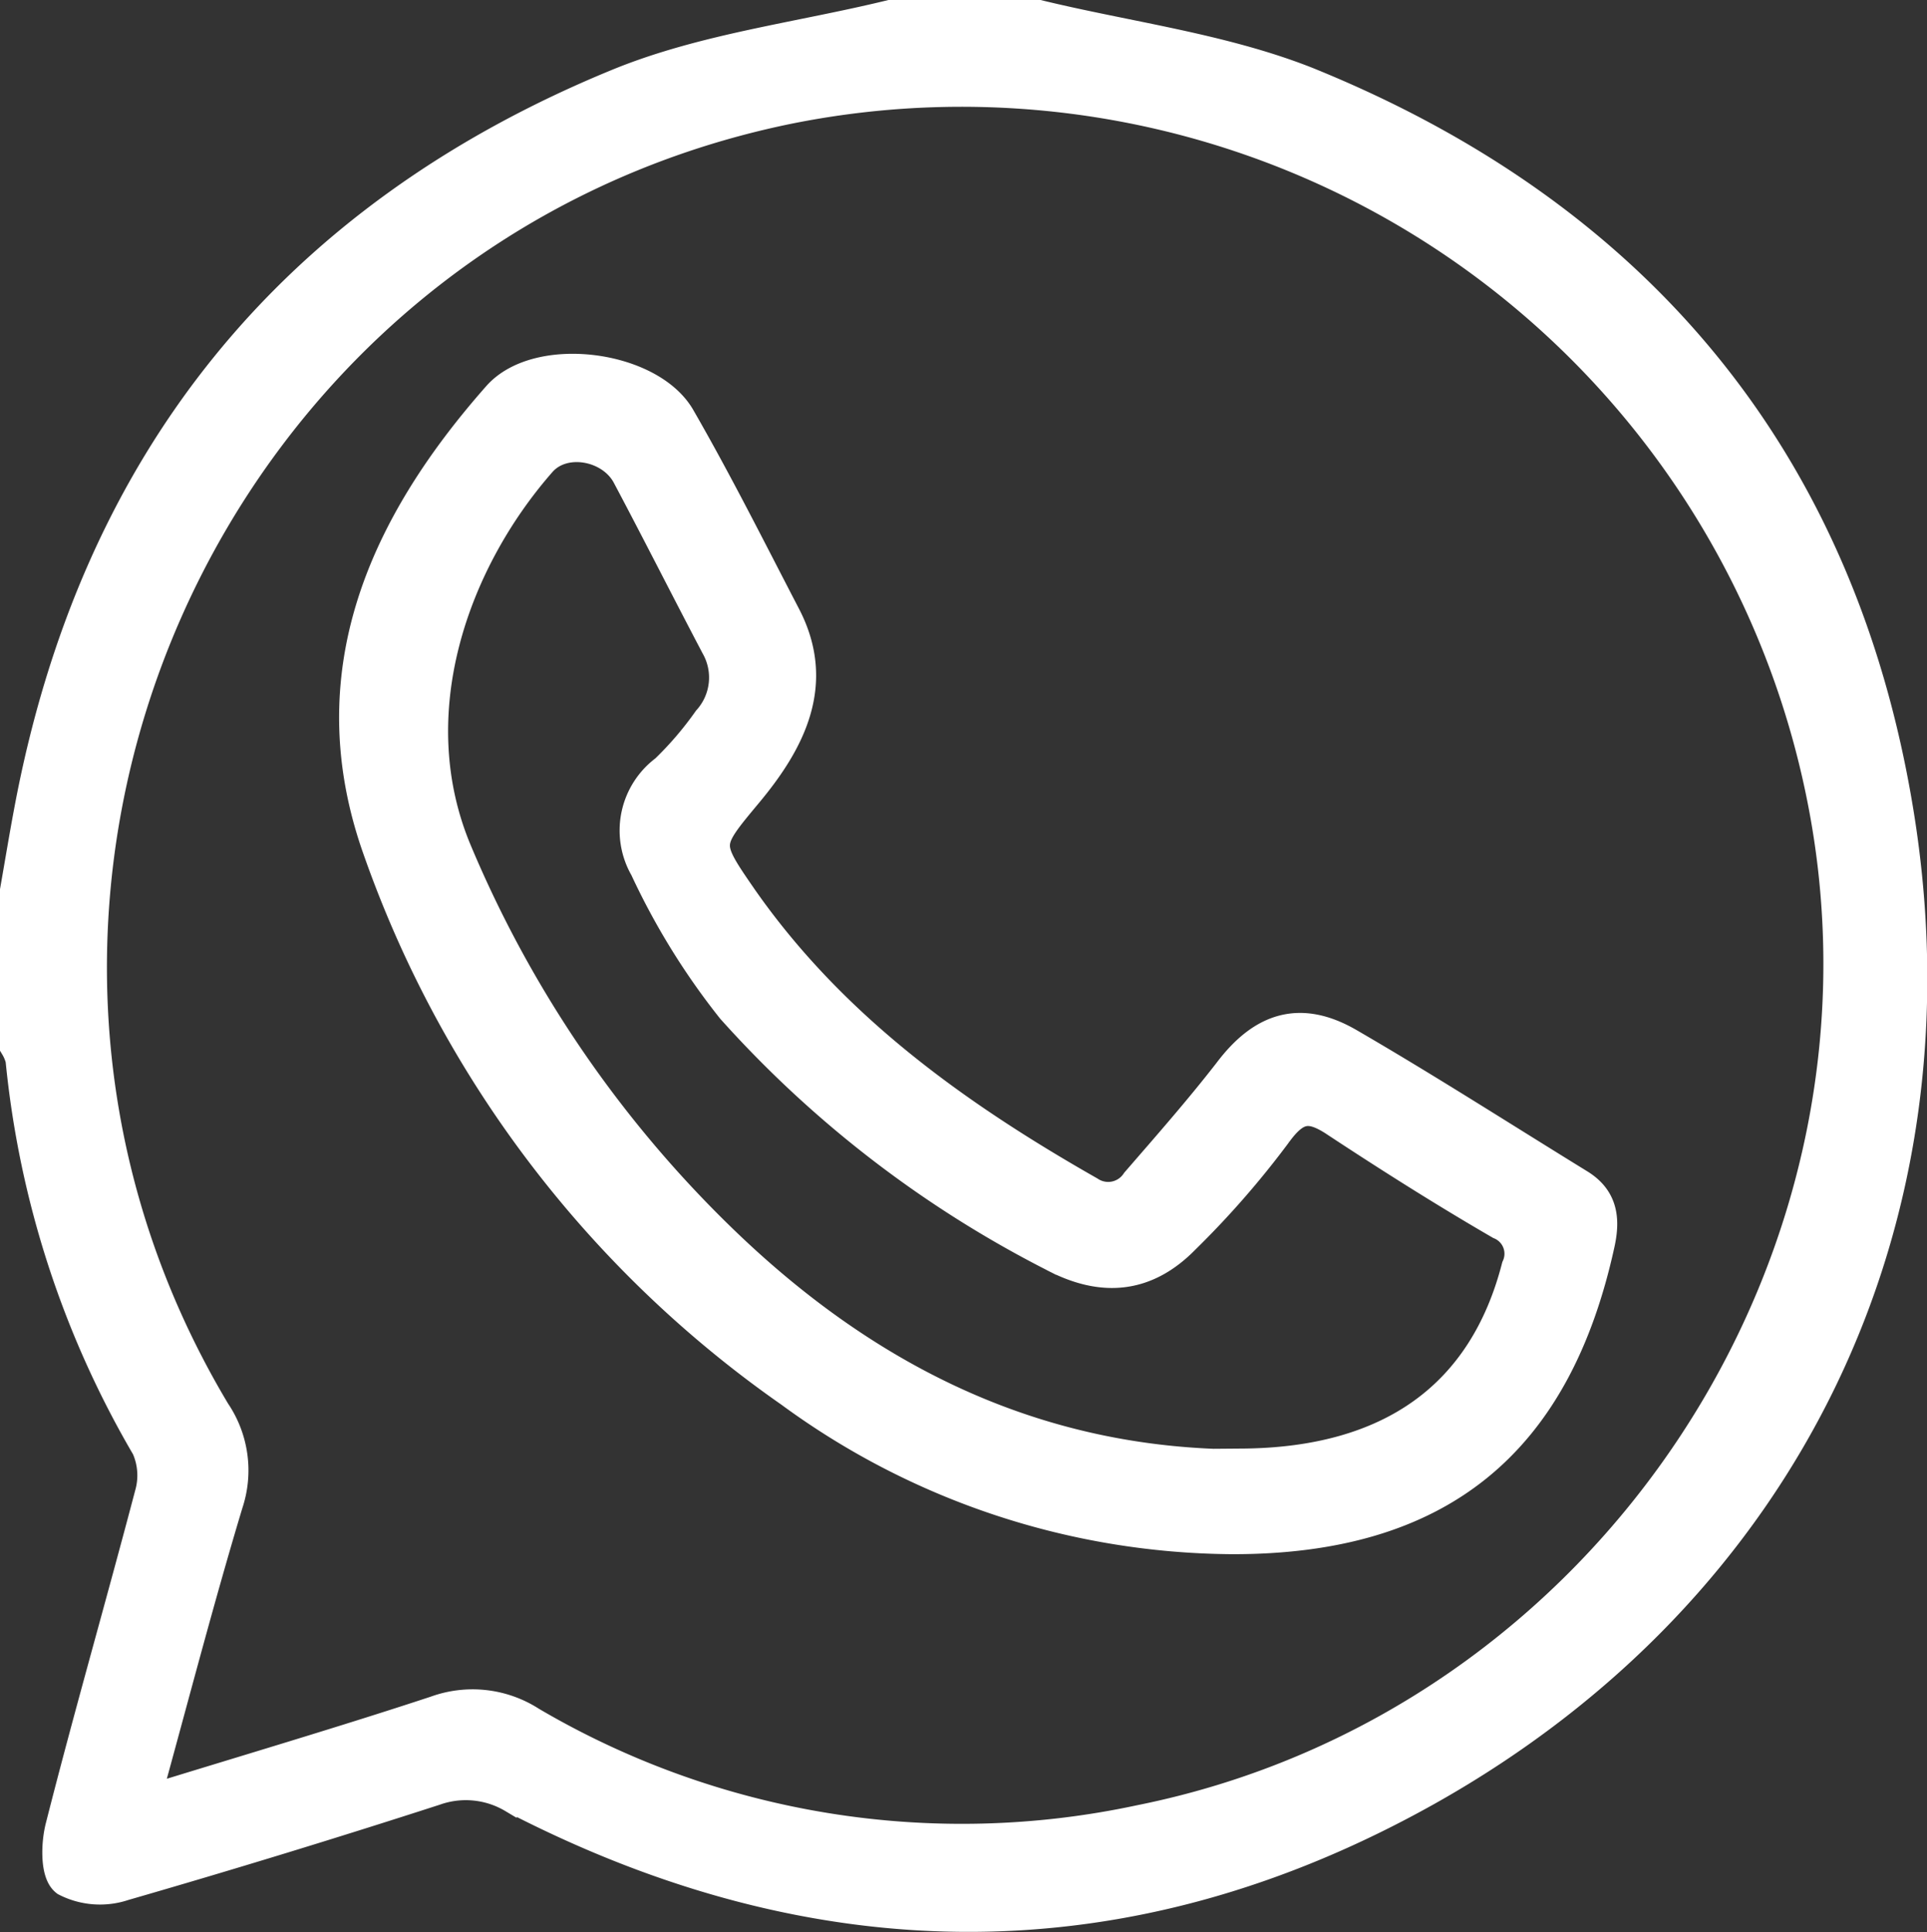 <?xml version="1.0" encoding="UTF-8"?> <svg xmlns="http://www.w3.org/2000/svg" viewBox="0 0 115.69 115.98"><rect x="0" y="0" width="115.69" height="115.98" fill="#333333" stroke="none"/> <defs> <style>.cls-1{fill:#fff;stroke:#fff;stroke-miterlimit:10;stroke-width:2px;}</style> </defs> <title>Whatsapp</title> <g id="Layer_2" data-name="Layer 2"> <g id="Layer_1-2" data-name="Layer 1"> <path class="cls-1" d="M62.35,1c5.37,1.3,11,2,16.07,4,19.77,8,32,22.62,35.46,43.73,4,24.42-6.67,46.57-28.24,58.67-18,10.08-36.47,9.93-54.79.45a5.63,5.63,0,0,0-4.77-.47q-9.28,3-18.67,5.71A4.42,4.42,0,0,1,4,112.84c-.58-.45-.54-2.17-.27-3.19C5.42,103,7.33,96.38,9.08,89.73a4.23,4.23,0,0,0-.2-2.89A56.94,56.94,0,0,1,1.33,63.59,2.92,2.92,0,0,0,1,62.79V53.46c.28-1.59.54-3.18.84-4.77C5.75,27.77,17.56,13.12,37.19,5.09,42.32,3,48,2.33,53.46,1ZM8.57,108.26c6.19-1.91,11.93-3.6,17.61-5.47a6.38,6.38,0,0,1,5.65.63,51.13,51.13,0,0,0,36.63,5.92c28.26-5.67,46.87-34,40.89-62.1a52.77,52.77,0,0,0-62-40.8c-35.26,7.19-53,47.44-34.5,78.35a6.18,6.18,0,0,1,.75,5.42C11.84,96.05,10.3,102,8.57,108.26Z"></path> <path class="cls-1" d="M74,92.29A45.22,45.22,0,0,1,47.49,83.5,66.56,66.56,0,0,1,22.77,50.95c-3.7-10.42.29-19.32,7.17-27.11,2.36-2.68,9-1.82,10.8,1.24C43,29,45,33,47.08,37s.32,7.43-2.27,10.54S42.2,50.64,44.52,54C49.9,61.68,57.29,67,65.36,71.59A2.11,2.11,0,0,0,68.29,71c1.89-2.18,3.8-4.35,5.56-6.62,2-2.64,4.22-3.35,7.1-1.68,4.67,2.71,9.22,5.63,13.82,8.46,1.35.83,1.5,2,1.18,3.47C93.33,86.63,86.32,92.3,74,92.29Zm.6-4.34c8.93-.07,14.54-4.12,16.54-11.86a2,2,0,0,0-1.05-2.68c-3.33-1.93-6.6-4-9.79-6.1-1.61-1.09-2.51-1-3.71.65a53.74,53.74,0,0,1-5.53,6.34c-2.29,2.34-4.88,2.59-7.85,1A66.27,66.27,0,0,1,44,60.5a41.81,41.81,0,0,1-5.2-8.42A4.44,4.44,0,0,1,40,46.28a20.92,20.92,0,0,0,2.57-3,3.91,3.91,0,0,0,.49-4.54c-1.79-3.4-3.52-6.83-5.32-10.22-1-1.9-3.94-2.44-5.33-.84-5.26,6-8.56,15.16-5.06,23.47A70.32,70.32,0,0,0,43.09,74.27C51.83,82.81,62.13,88,74.63,88Z"></path> </g> </g> </svg> 
